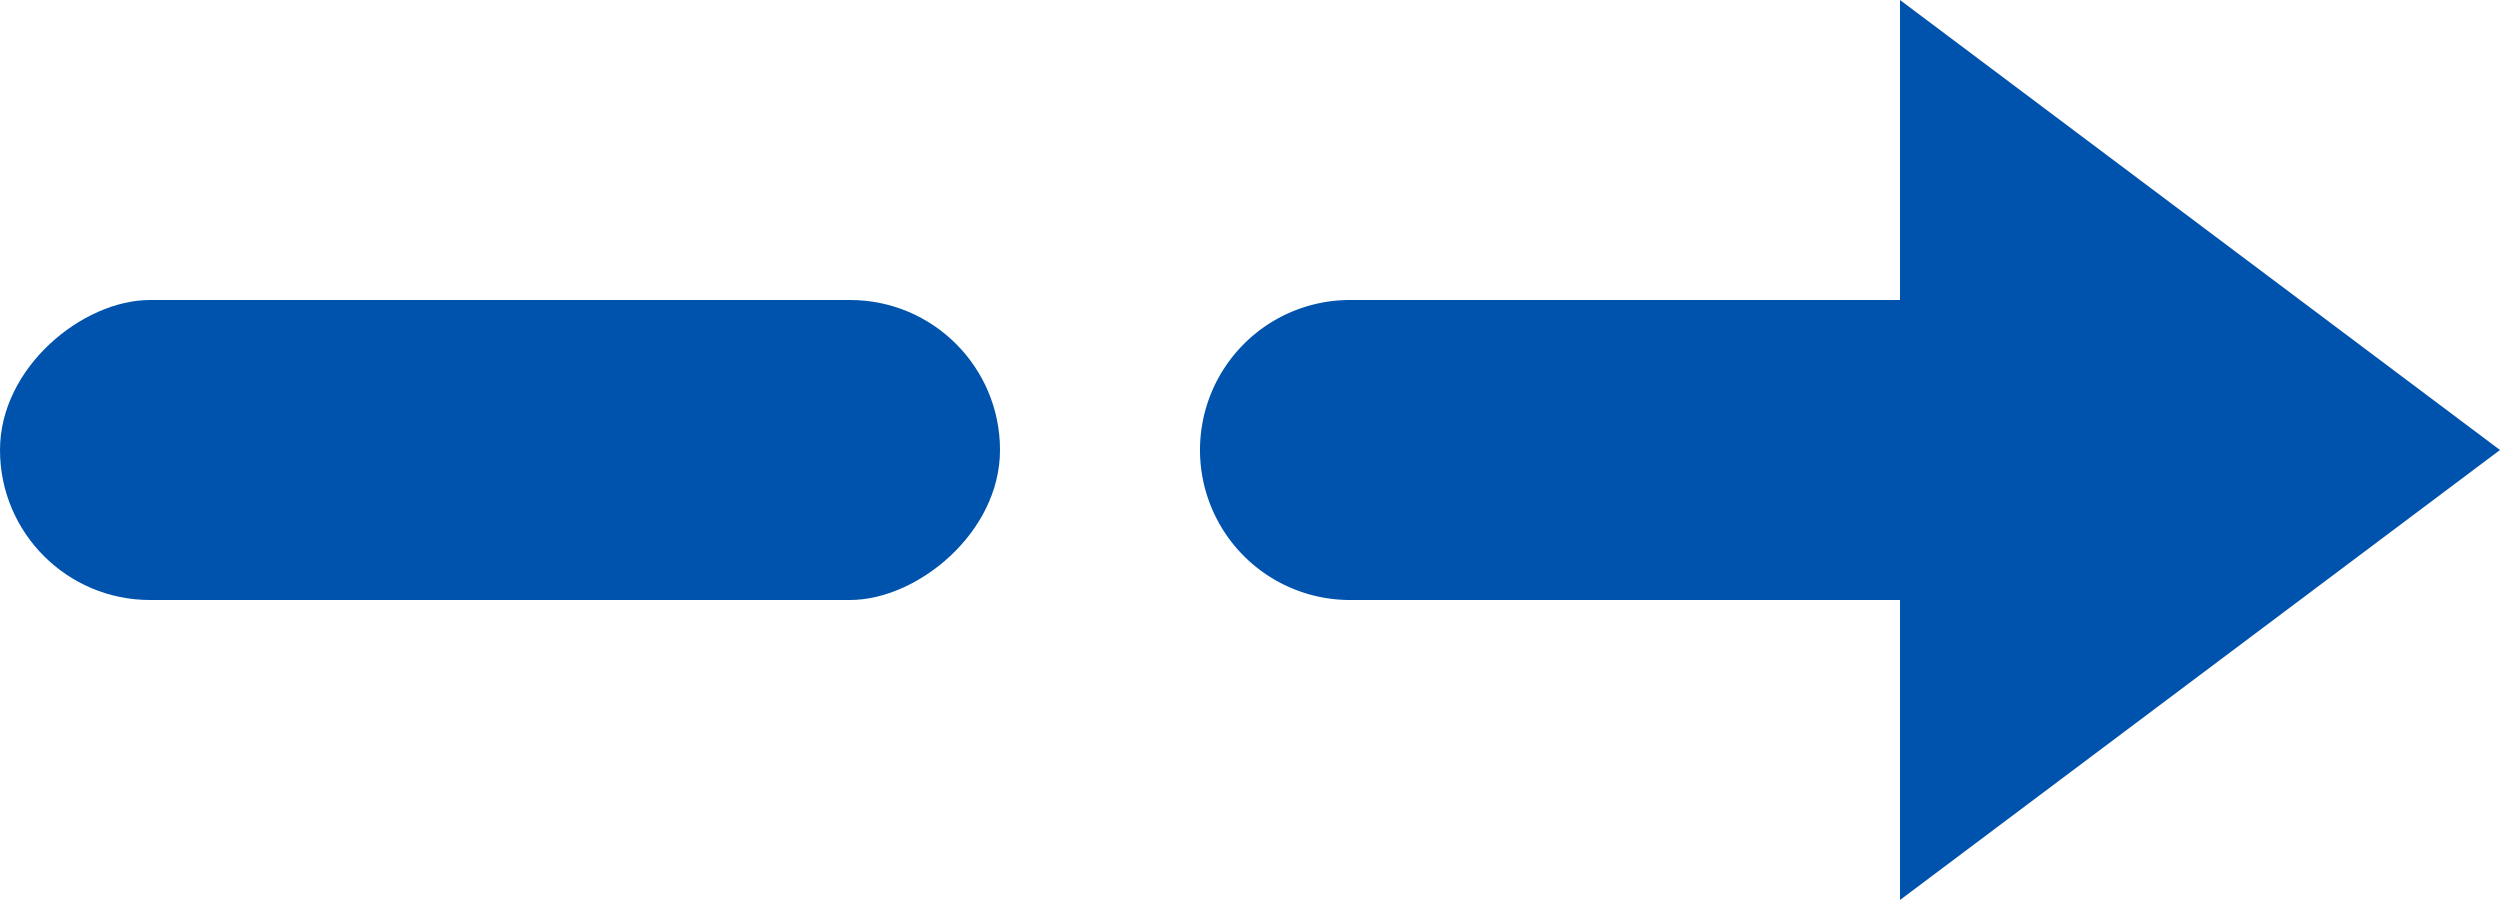 <?xml version="1.0" encoding="UTF-8"?> <svg xmlns="http://www.w3.org/2000/svg" width="50" height="18" viewBox="0 0 50 18"><g id="グループ_2510" data-name="グループ 2510" transform="translate(3354 -826) rotate(90)"><rect id="長方形_695" data-name="長方形 695" width="6" height="20" rx="3" transform="translate(832 3334)" fill="#0053ac"></rect><g id="グループ_539" data-name="グループ 539"><path id="長方形_696" data-name="長方形 696" d="M0,0H6A0,0,0,0,1,6,0V11a3,3,0,0,1-3,3H3a3,3,0,0,1-3-3V0A0,0,0,0,1,0,0Z" transform="translate(832 3316)" fill="#0053ac"></path><path id="多角形_3" data-name="多角形 3" d="M9,0l9,12H0Z" transform="translate(826 3304)" fill="#0053ac"></path></g></g></svg> 